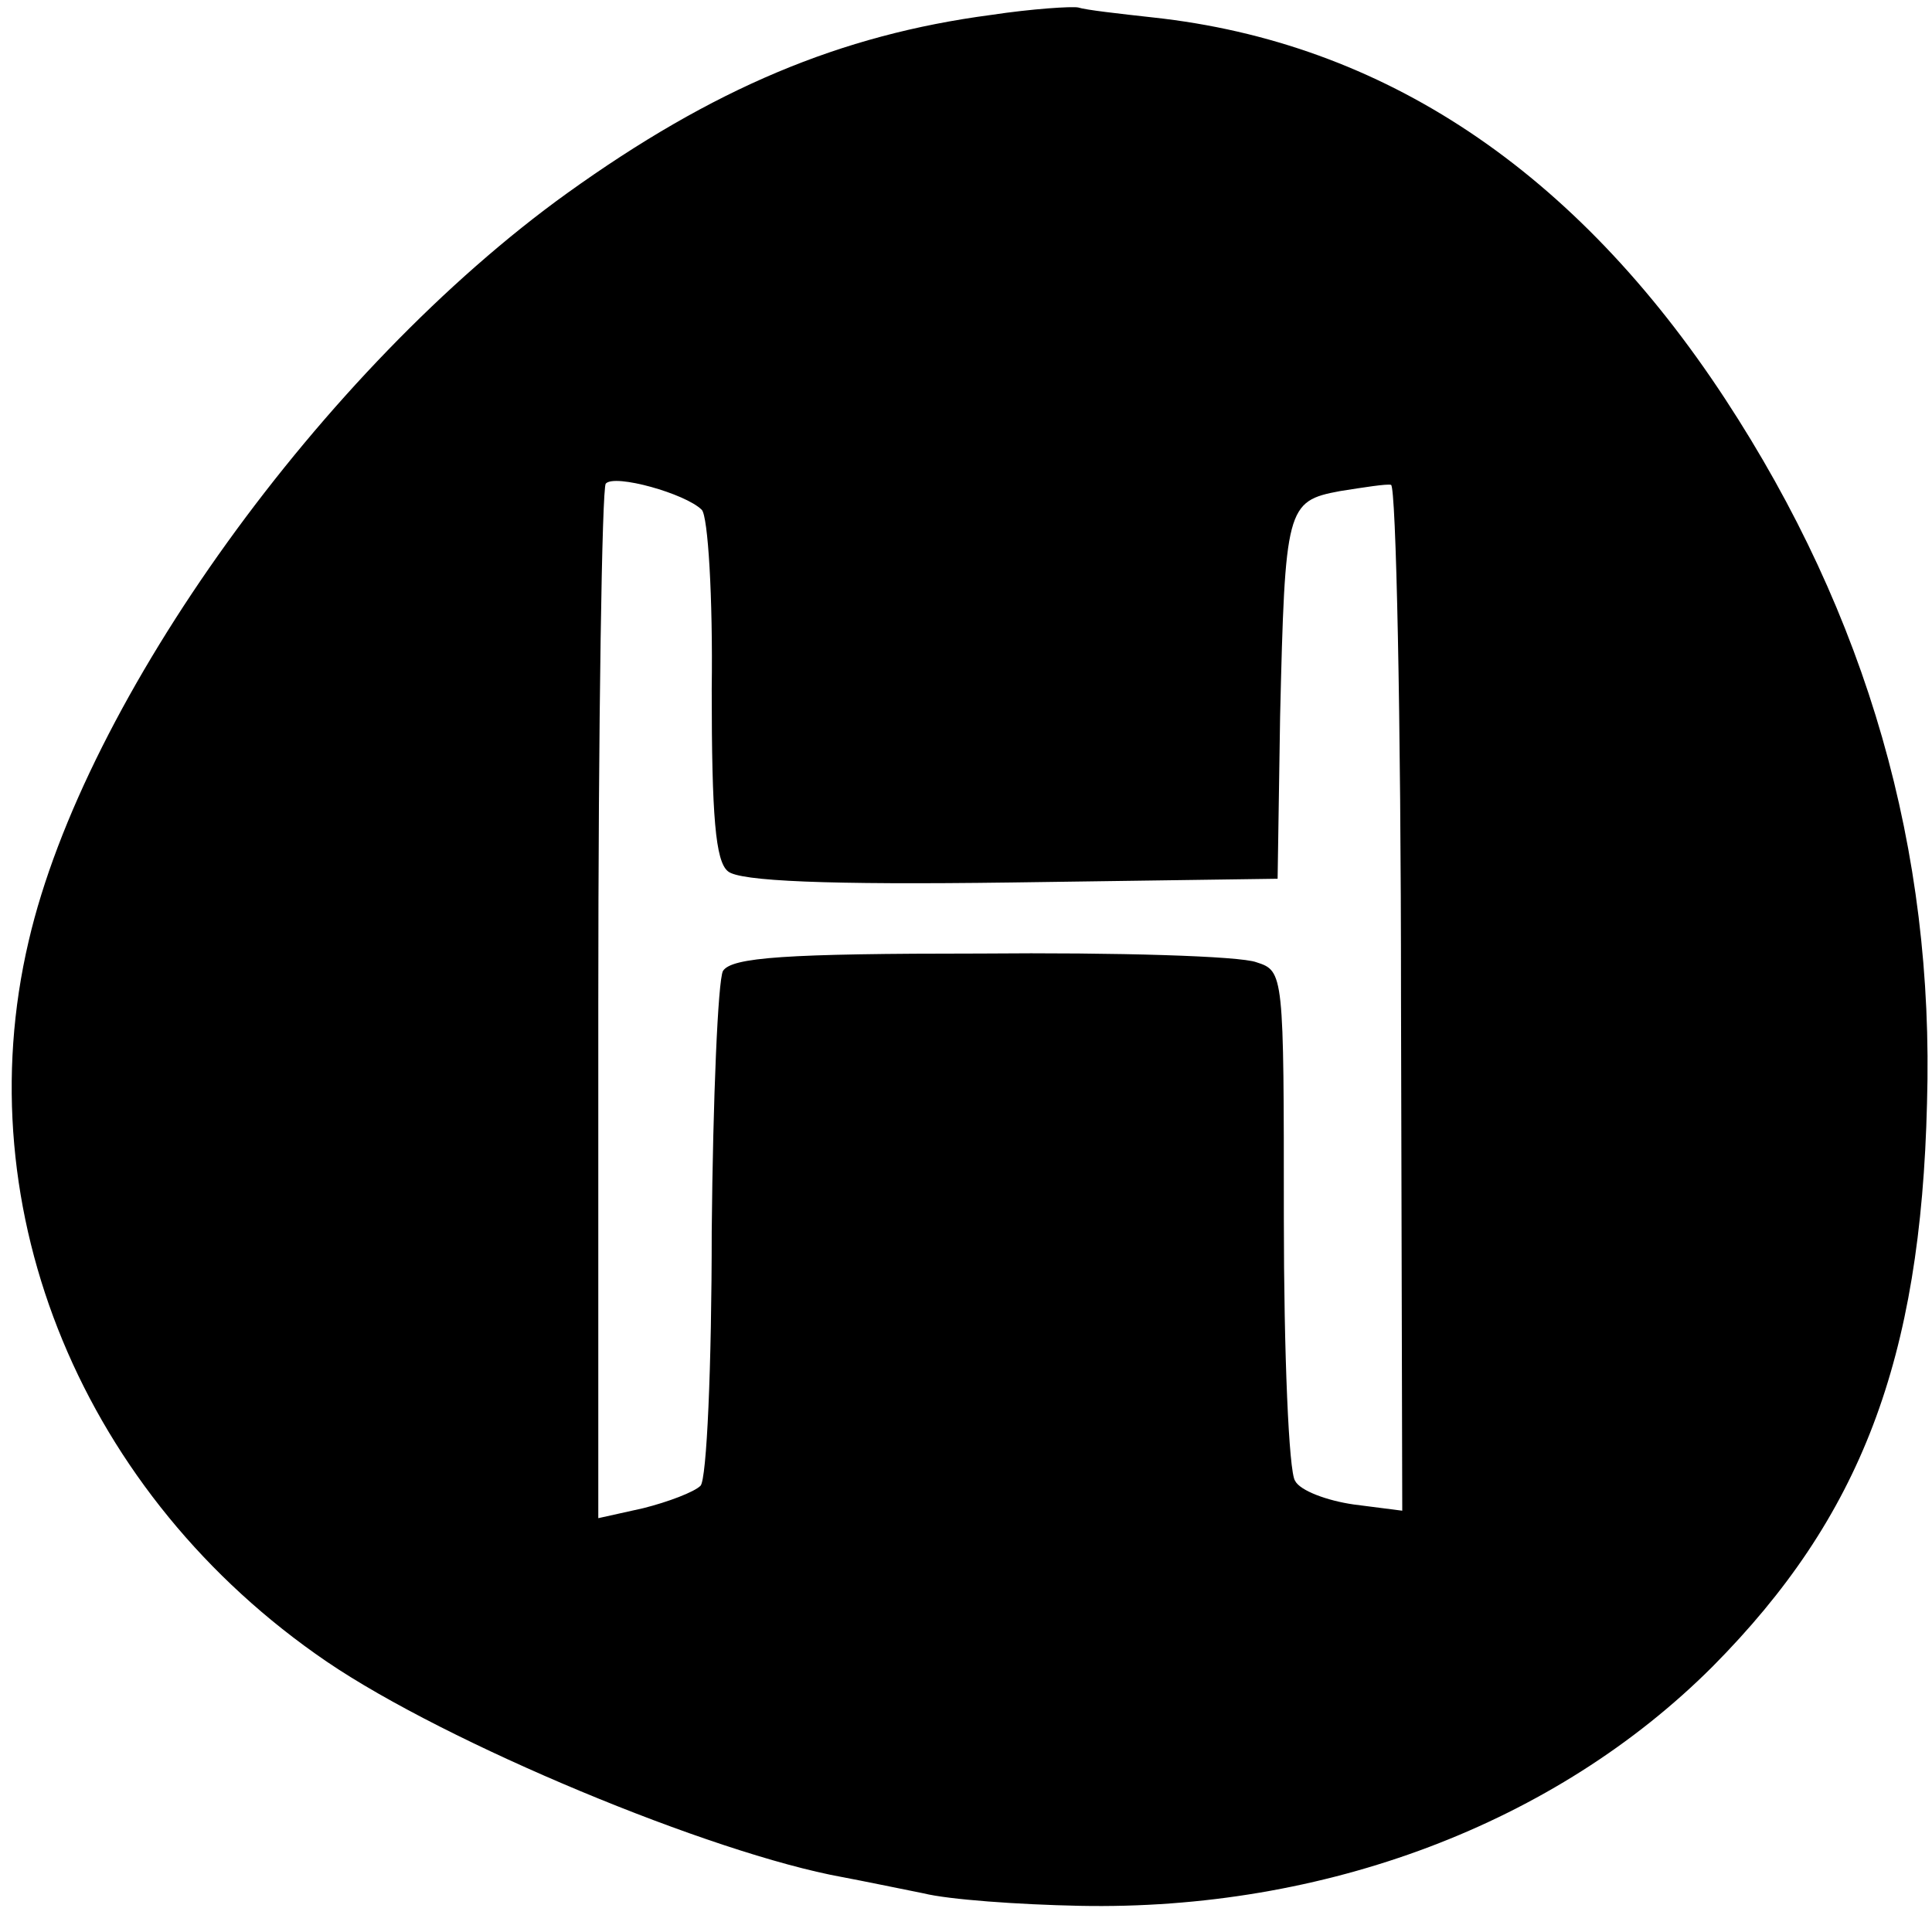 <?xml version="1.0" standalone="no"?>
<!DOCTYPE svg PUBLIC "-//W3C//DTD SVG 20010904//EN"
 "http://www.w3.org/TR/2001/REC-SVG-20010904/DTD/svg10.dtd">
<svg version="1.0" xmlns="http://www.w3.org/2000/svg"
 width="155pt" height="155pt" viewBox="0 0 155 155"
 preserveAspectRatio="xMidYMid meet">
<g transform="translate(0,155) scale(0.1,-0.1)"
fill="#000000" stroke="none">
<path d="M795 1538 c-121 -16 -223 -59 -340 -143 -196 -141 -387 -406 -432
-600 -51 -217 44 -445 239 -578 97 -66 309 -154 414 -173 16 -3 45 -9 65 -13
20 -5 76 -9 125 -10 197 -4 382 66 508 192 119 120 167 246 172 452 6 203 -48
391 -162 565 -120 183 -274 286 -459 306 -27 3 -54 6 -60 8 -5 1 -37 -1 -70
-6z m-232 -397 c5 -5 9 -70 8 -144 0 -102 3 -138 13 -146 9 -8 80 -11 227 -9
l214 3 2 130 c4 168 5 173 48 181 19 3 38 6 41 5 4 -1 8 -186 8 -412 l1 -411
-39 5 c-21 3 -43 11 -47 19 -5 7 -9 102 -9 211 0 196 0 198 -22 205 -13 5
-112 8 -221 7 -157 0 -200 -3 -207 -14 -4 -8 -8 -102 -9 -209 0 -108 -4 -199
-9 -204 -5 -5 -26 -13 -46 -18 l-36 -8 0 412 c0 227 3 415 6 418 7 8 64 -8 77
-21z"/>
</g>
</svg>
